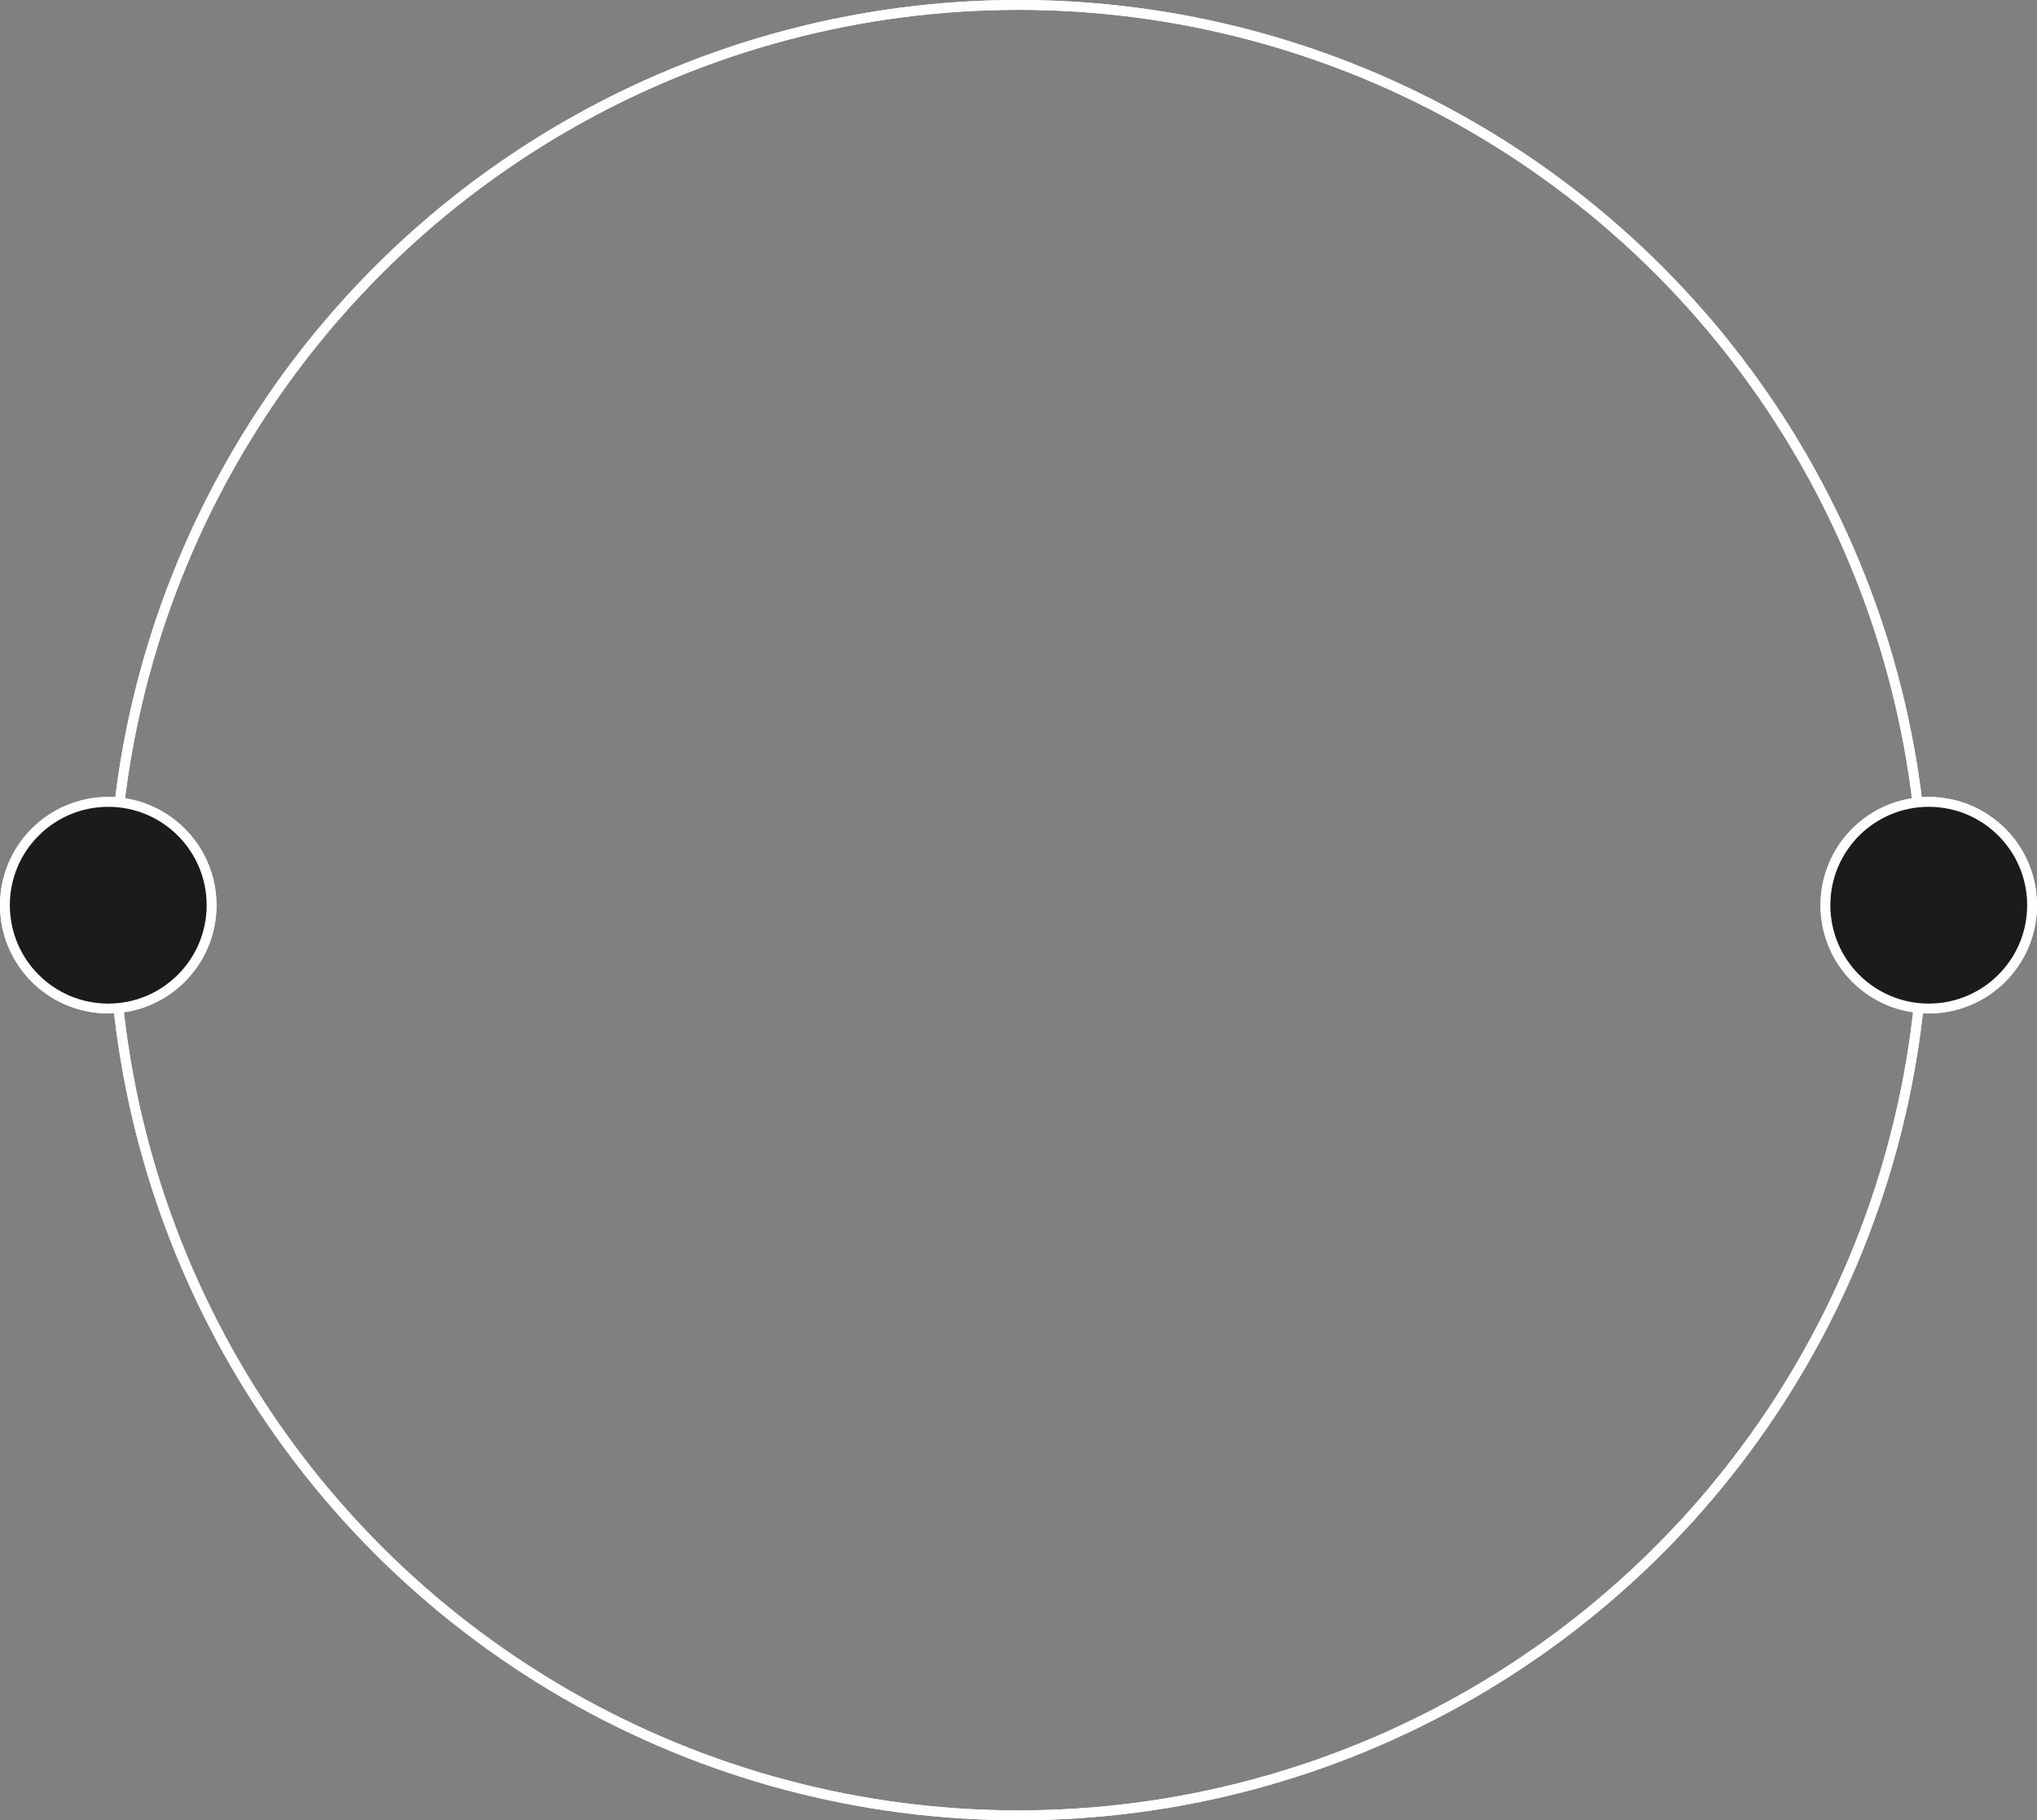 <?xml version="1.0" encoding="UTF-8"?> <svg xmlns="http://www.w3.org/2000/svg" width="207" height="185" viewBox="0 0 207 185" fill="none"><rect x="0" y="0" width="207" height="185" fill="#808080" stroke="none"/> <circle cx="103.5" cy="92.5" r="92" stroke="white"></circle> <circle cx="11" cy="92" r="10.5" fill="#1B1B1B" stroke="white"></circle> <circle cx="196" cy="92" r="10.5" fill="#1B1B1B" stroke="white"></circle> <circle cx="103.5" cy="92.5" r="92" stroke="white"></circle> <circle cx="11" cy="92" r="10.5" fill="#1B1B1B" stroke="white"></circle> <circle cx="196" cy="92" r="10.5" fill="#1B1B1B" stroke="white"></circle> </svg> 